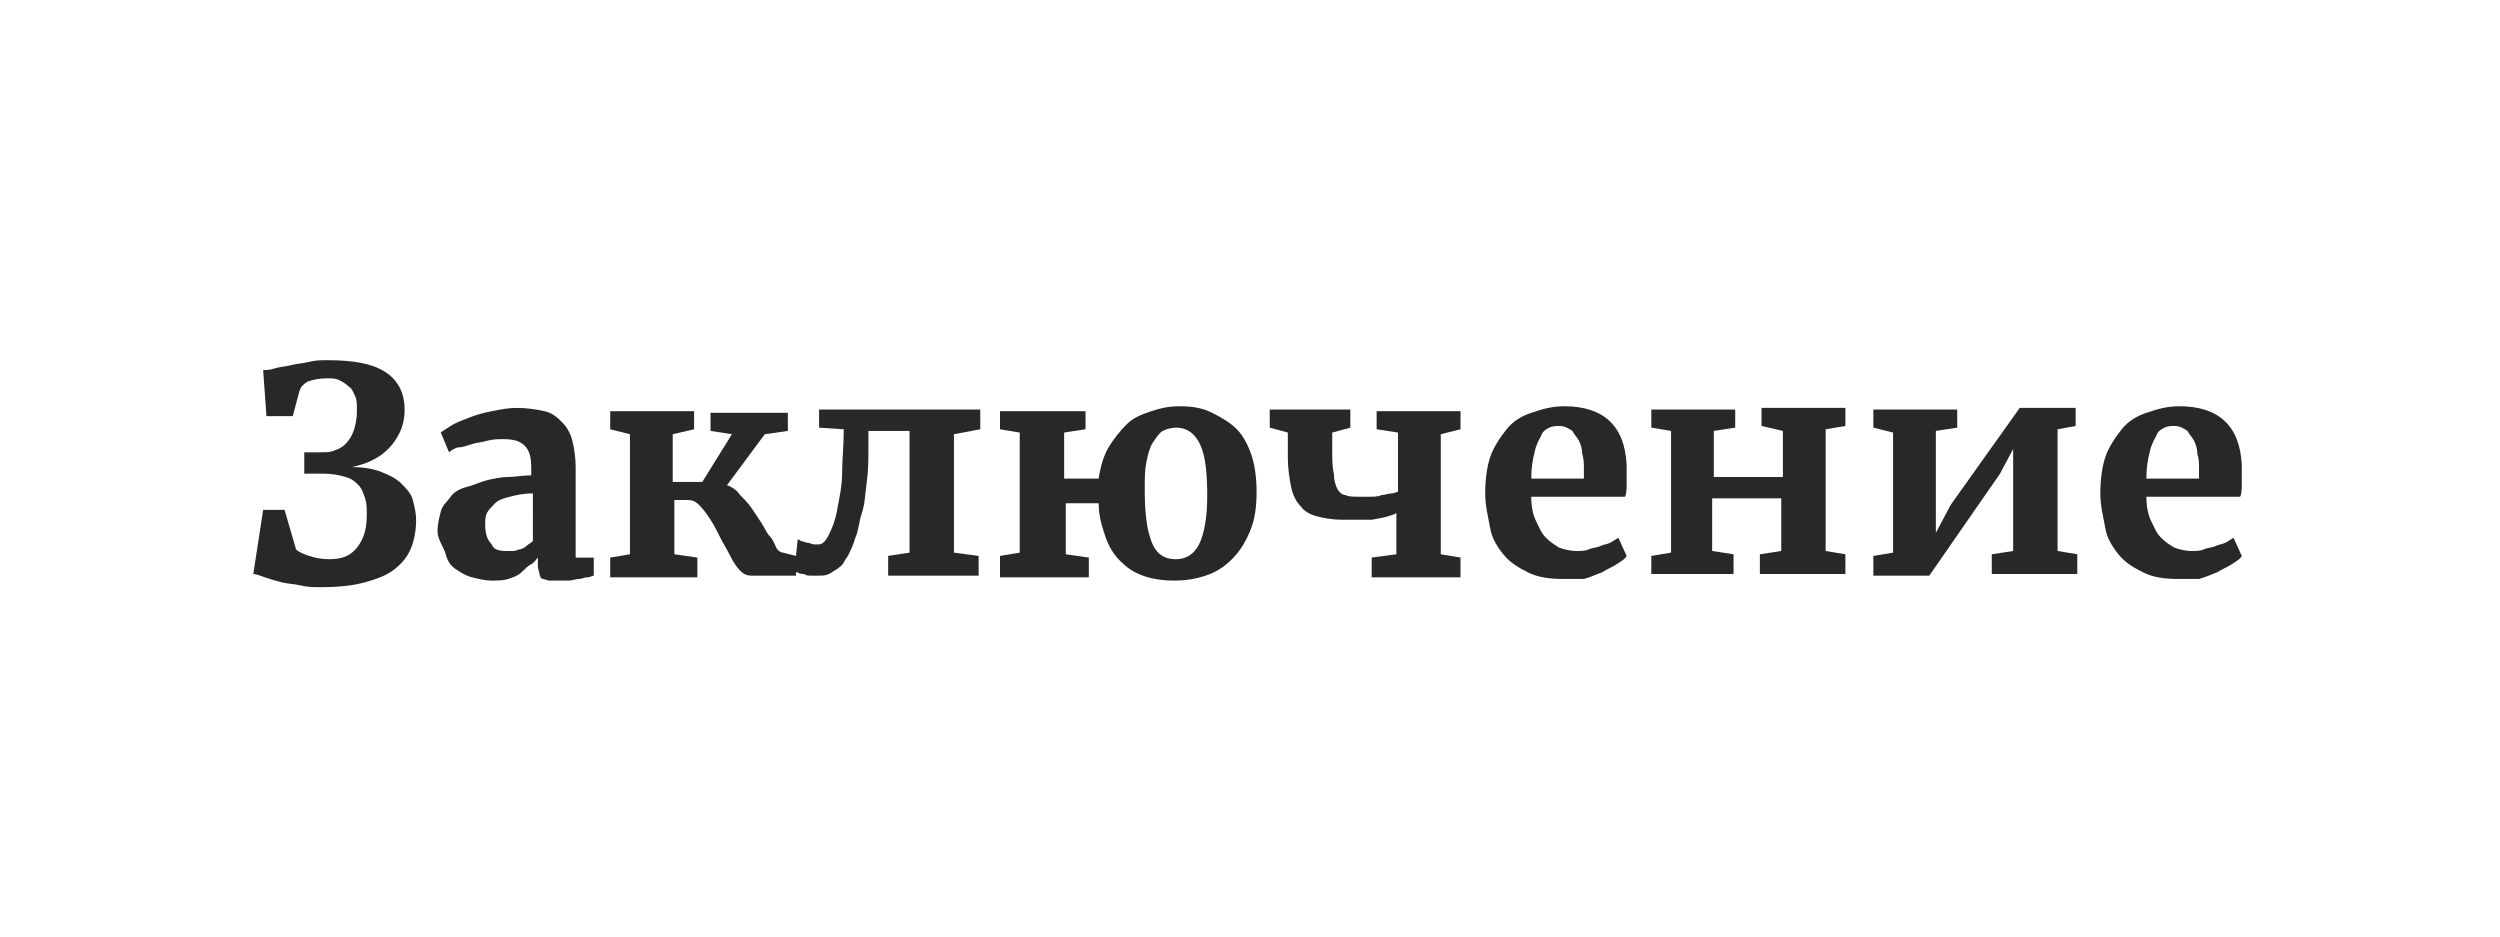 <?xml version="1.0" encoding="utf-8"?>
<!-- Generator: Adobe Illustrator 25.4.1, SVG Export Plug-In . SVG Version: 6.00 Build 0)  -->
<svg version="1.1" id="Vrstva_1" xmlns="http://www.w3.org/2000/svg" xmlns:xlink="http://www.w3.org/1999/xlink" x="0px" y="0px"
	 viewBox="0 0 152 57" style="enable-background:new 0 0 152 57;" xml:space="preserve">
<style type="text/css">
	.st0{fill:none;}
	.st1{enable-background:new    ;}
	.st2{fill:#26282A;}
</style>
<g id="_08_ЗАКЛЮЧЕНИЕ" transform="translate(-104 -423)">
	<g id="Cislo_01" transform="translate(104 368)">
		<rect id="Rectangle_6" y="55" class="st0" width="152" height="57"/>
	</g>
	<g class="st1">
		<path class="st2" d="M120,454h1.3l0.7,2.4c0.2,0.2,0.5,0.3,0.8,0.4c0.3,0.1,0.7,0.2,1.2,0.2c0.8,0,1.3-0.2,1.7-0.7s0.6-1.1,0.6-2
			c0-0.4,0-0.7-0.1-1s-0.2-0.6-0.4-0.8c-0.2-0.2-0.4-0.4-0.8-0.5c-0.3-0.1-0.8-0.2-1.3-0.2h-1.2v-1.3h1c0.3,0,0.6,0,0.8-0.1
			c0.3-0.1,0.5-0.2,0.7-0.4s0.4-0.5,0.5-0.8c0.1-0.3,0.2-0.7,0.2-1.2c0-0.4,0-0.7-0.1-0.9s-0.2-0.5-0.4-0.6
			c-0.2-0.2-0.4-0.3-0.6-0.4s-0.5-0.1-0.7-0.1c-0.5,0-0.9,0.1-1.2,0.2c-0.3,0.2-0.4,0.3-0.5,0.6l-0.4,1.5h-1.6l-0.2-2.8
			c0.2,0,0.4,0,0.7-0.1c0.3-0.1,0.6-0.1,1-0.2s0.7-0.1,1.1-0.2s0.7-0.1,1.1-0.1c1.6,0,2.7,0.2,3.5,0.7s1.2,1.3,1.2,2.3
			c0,0.5-0.1,1-0.3,1.4c-0.2,0.4-0.4,0.7-0.7,1s-0.6,0.5-1,0.7c-0.4,0.2-0.8,0.3-1.2,0.4c0.7,0,1.3,0.1,1.8,0.3s0.9,0.4,1.2,0.7
			c0.3,0.3,0.6,0.6,0.7,1c0.1,0.4,0.2,0.8,0.2,1.2c0,0.6-0.1,1.2-0.3,1.7s-0.5,0.9-1,1.3s-1.1,0.6-1.8,0.8c-0.7,0.2-1.6,0.3-2.7,0.3
			c-0.4,0-0.8,0-1.2-0.1c-0.4-0.1-0.8-0.1-1.2-0.2c-0.4-0.1-0.7-0.2-1-0.3s-0.5-0.2-0.7-0.2L120,454z"/>
		<path class="st2" d="M130.6,455.3c0-0.4,0.1-0.8,0.2-1.2s0.4-0.6,0.6-0.9s0.6-0.5,1-0.6s0.8-0.3,1.2-0.4c0.4-0.1,0.9-0.2,1.3-0.2
			s0.9-0.1,1.4-0.1v-0.4c0-0.7-0.1-1.1-0.4-1.4c-0.3-0.3-0.7-0.4-1.3-0.4c-0.3,0-0.6,0-1,0.1c-0.3,0.1-0.6,0.1-0.9,0.2
			s-0.6,0.2-0.8,0.2s-0.5,0.2-0.6,0.3h0l-0.5-1.2c0.1-0.1,0.3-0.2,0.6-0.4c0.3-0.2,0.6-0.3,1.1-0.5s0.9-0.3,1.4-0.4s1-0.2,1.5-0.2
			c0.7,0,1.2,0.1,1.7,0.2s0.8,0.4,1.1,0.7s0.5,0.7,0.6,1.1c0.1,0.4,0.2,1,0.2,1.6v5.5h1.1v1.1c-0.1,0-0.2,0.1-0.4,0.1
			c-0.2,0-0.3,0.1-0.5,0.1c-0.2,0-0.4,0.1-0.6,0.1s-0.5,0-0.7,0c-0.2,0-0.4,0-0.5,0s-0.3-0.1-0.4-0.1s-0.2-0.2-0.2-0.3
			c0-0.1-0.1-0.3-0.1-0.5v-0.5c-0.1,0.1-0.2,0.3-0.4,0.4s-0.4,0.3-0.6,0.5s-0.5,0.3-0.8,0.4c-0.3,0.1-0.7,0.1-1,0.1
			c-0.4,0-0.8-0.1-1.2-0.2s-0.7-0.3-1-0.5s-0.5-0.5-0.6-0.9S130.6,455.8,130.6,455.3z M134.8,456.5c0.1,0,0.2,0,0.4,0
			s0.3-0.1,0.4-0.1s0.3-0.1,0.4-0.2s0.3-0.2,0.4-0.3V453c-0.6,0-1,0.1-1.4,0.2s-0.7,0.2-0.9,0.4s-0.4,0.4-0.5,0.6s-0.1,0.5-0.1,0.7
			c0,0.5,0.1,0.9,0.4,1.2C134,456.4,134.3,456.5,134.8,456.5z"/>
		<path class="st2" d="M149.7,458c-0.3,0-0.5-0.1-0.7-0.3s-0.4-0.5-0.6-0.9s-0.4-0.7-0.6-1.1s-0.4-0.8-0.6-1.1s-0.4-0.6-0.7-0.9
			s-0.5-0.3-0.8-0.3h-0.7v3.3l1.4,0.2v1.2h-5.3v-1.2l1.2-0.2v-7.3l-1.2-0.3v-1.1h5.1v1.1l-1.3,0.3v2.9h1.8l1.8-2.9l-1.3-0.2v-1.1
			h4.7v1.1l-1.4,0.2l-2.3,3.1c0.3,0.1,0.6,0.3,0.8,0.6c0.2,0.2,0.5,0.5,0.7,0.8s0.4,0.6,0.6,0.9c0.2,0.3,0.3,0.6,0.5,0.8
			s0.3,0.5,0.4,0.7s0.3,0.3,0.4,0.3l0.8,0.2v1.2H149.7z"/>
		<path class="st2" d="M153.8,449v-1.1h9.8v1.2l-1.6,0.3v7.2l1.5,0.2v1.2H158v-1.2l1.3-0.2v-7.4h-2.5v0.9c0,0.8,0,1.5-0.1,2.2
			c-0.1,0.7-0.1,1.3-0.3,1.9s-0.2,1.1-0.4,1.5c-0.1,0.4-0.3,0.8-0.4,1c-0.1,0.2-0.2,0.3-0.3,0.5c-0.1,0.2-0.3,0.3-0.4,0.4
			c-0.2,0.1-0.3,0.2-0.5,0.3s-0.4,0.1-0.7,0.1c-0.1,0-0.2,0-0.4,0c-0.1,0-0.3,0-0.4-0.1c-0.1,0-0.3,0-0.4-0.1c-0.1,0-0.2,0-0.2-0.1
			l0.2-1.9c0,0,0.1,0,0.2,0.1c0.1,0,0.3,0.1,0.4,0.1s0.3,0.1,0.4,0.1s0.2,0,0.3,0c0.2,0,0.4-0.2,0.6-0.6c0.2-0.4,0.4-0.9,0.5-1.5
			c0.1-0.6,0.3-1.4,0.3-2.2s0.1-1.7,0.1-2.7L153.8,449z"/>
		<path class="st2" d="M164.8,458v-1.2l1.2-0.2v-7.3l-1.2-0.2v-1.1h5.2v1.1l-1.3,0.2v2.8h2.1c0.1-0.7,0.3-1.4,0.6-1.9s0.7-1,1.1-1.4
			c0.4-0.4,0.9-0.6,1.5-0.8c0.6-0.2,1.1-0.3,1.7-0.3c0.8,0,1.4,0.1,2,0.4s1.1,0.6,1.5,1s0.7,1,0.9,1.6s0.3,1.4,0.3,2.2
			c0,0.9-0.1,1.7-0.4,2.4c-0.3,0.7-0.6,1.2-1.1,1.7s-1,0.8-1.6,1s-1.2,0.3-1.9,0.3c-0.7,0-1.4-0.1-1.9-0.3c-0.6-0.2-1-0.5-1.4-0.9
			s-0.7-0.9-0.9-1.5s-0.4-1.2-0.4-2h-2v3.1l1.4,0.2v1.2H164.8z M173.6,452.7c0,1.4,0.1,2.4,0.4,3.2s0.8,1.1,1.5,1.1
			c0.6,0,1.1-0.3,1.4-0.9c0.3-0.6,0.5-1.6,0.5-2.9c0-1.4-0.1-2.4-0.4-3.1c-0.3-0.7-0.8-1.1-1.5-1.1c-0.3,0-0.6,0.1-0.8,0.2
			c-0.2,0.1-0.4,0.4-0.6,0.7c-0.2,0.3-0.3,0.7-0.4,1.2S173.6,452.1,173.6,452.7z"/>
		<path class="st2" d="M185.6,454.6c-0.6,0-1.1-0.1-1.5-0.2s-0.8-0.3-1-0.6c-0.3-0.3-0.5-0.7-0.6-1.2s-0.2-1.1-0.2-1.8v-1.5
			l-1.1-0.3v-1.1h4.9v1.1l-1.1,0.3v1c0,0.6,0,1.1,0.1,1.5c0,0.4,0.1,0.7,0.2,0.9s0.3,0.4,0.5,0.4c0.2,0.1,0.5,0.1,0.8,0.1
			c0.2,0,0.4,0,0.7,0c0.2,0,0.5,0,0.7-0.1c0.2,0,0.4-0.1,0.6-0.1s0.3-0.1,0.4-0.1v-3.6l-1.3-0.2v-1.1h5.1v1.1l-1.2,0.3v7.3l1.2,0.2
			v1.2h-5.4v-1.2l1.5-0.2v-2.5c-0.4,0.2-0.9,0.3-1.5,0.4C187,454.6,186.4,454.6,185.6,454.6z"/>
		<path class="st2" d="M199,458.2c-0.8,0-1.5-0.1-2.1-0.4c-0.6-0.3-1.1-0.6-1.5-1.1c-0.4-0.5-0.7-1-0.8-1.6s-0.3-1.3-0.3-2.1
			c0-0.8,0.1-1.6,0.3-2.2c0.2-0.6,0.6-1.2,1-1.7c0.4-0.5,0.9-0.8,1.5-1s1.2-0.4,2-0.4c2.4,0,3.7,1.2,3.8,3.6c0,0.4,0,0.8,0,1.1
			c0,0.3,0,0.6-0.1,0.8h-5.7c0,0.6,0.1,1.1,0.3,1.5s0.3,0.7,0.6,1s0.5,0.4,0.8,0.6c0.3,0.1,0.7,0.2,1,0.2c0.3,0,0.6,0,0.8-0.1
			s0.5-0.1,0.7-0.2c0.2-0.1,0.4-0.1,0.6-0.2c0.2-0.1,0.3-0.2,0.5-0.3l0.5,1.1c-0.1,0.2-0.3,0.3-0.6,0.5c-0.3,0.2-0.6,0.3-0.9,0.5
			c-0.3,0.1-0.7,0.3-1.1,0.4C199.8,458.2,199.4,458.2,199,458.2z M198.8,448.9c-0.2,0-0.4,0-0.6,0.1c-0.2,0.1-0.4,0.2-0.5,0.5
			c-0.1,0.2-0.3,0.5-0.4,1c-0.1,0.4-0.2,0.9-0.2,1.6h3.2c0,0,0-0.1,0-0.1c0-0.1,0-0.1,0-0.2c0-0.1,0-0.1,0-0.2s0-0.1,0-0.1
			c0-0.3,0-0.6-0.1-0.9c0-0.3-0.1-0.6-0.2-0.8c-0.1-0.2-0.3-0.4-0.4-0.6C199.3,449,199.1,448.9,198.8,448.9z"/>
		<path class="st2" d="M204.4,458v-1.2l1.2-0.2v-7.4l-1.2-0.2v-1.1h5.1v1.1l-1.3,0.2v2.8h4.2v-2.8l-1.3-0.3v-1.1h5.1v1.1l-1.2,0.2
			v7.4l1.2,0.2v1.2h-5.2v-1.2l1.3-0.2v-3.2h-4.2v3.2l1.3,0.2v1.2H204.4z"/>
		<path class="st2" d="M217.9,458v-1.2l1.2-0.2v-7.3l-1.2-0.3v-1.1h5.1v1.1l-1.3,0.2v6.2l0.9-1.7l4.2-5.9h3.4v1.1l-1.1,0.2v7.4
			l1.2,0.2v1.2h-5.2v-1.2l1.3-0.2v-6.2l-0.8,1.5l-4.3,6.2H217.9z"/>
		<path class="st2" d="M236.4,458.2c-0.8,0-1.5-0.1-2.1-0.4c-0.6-0.3-1.1-0.6-1.5-1.1c-0.4-0.5-0.7-1-0.8-1.6s-0.3-1.3-0.3-2.1
			c0-0.8,0.1-1.6,0.3-2.2c0.2-0.6,0.6-1.2,1-1.7c0.4-0.5,0.9-0.8,1.5-1s1.2-0.4,2-0.4c2.4,0,3.7,1.2,3.8,3.6c0,0.4,0,0.8,0,1.1
			c0,0.3,0,0.6-0.1,0.8h-5.7c0,0.6,0.1,1.1,0.3,1.5s0.3,0.7,0.6,1s0.5,0.4,0.8,0.6c0.3,0.1,0.7,0.2,1,0.2c0.3,0,0.6,0,0.8-0.1
			s0.5-0.1,0.7-0.2c0.2-0.1,0.4-0.1,0.6-0.2c0.2-0.1,0.3-0.2,0.5-0.3l0.5,1.1c-0.1,0.2-0.3,0.3-0.6,0.5c-0.3,0.2-0.6,0.3-0.9,0.5
			c-0.3,0.1-0.7,0.3-1.1,0.4C237.2,458.2,236.8,458.2,236.4,458.2z M236.2,448.9c-0.2,0-0.4,0-0.6,0.1c-0.2,0.1-0.4,0.2-0.5,0.5
			c-0.1,0.2-0.3,0.5-0.4,1c-0.1,0.4-0.2,0.9-0.2,1.6h3.2c0,0,0-0.1,0-0.1c0-0.1,0-0.1,0-0.2c0-0.1,0-0.1,0-0.2s0-0.1,0-0.1
			c0-0.3,0-0.6-0.1-0.9c0-0.3-0.1-0.6-0.2-0.8c-0.1-0.2-0.3-0.4-0.4-0.6C236.7,449,236.5,448.9,236.2,448.9z"/>
	</g>
</g>
</svg>
